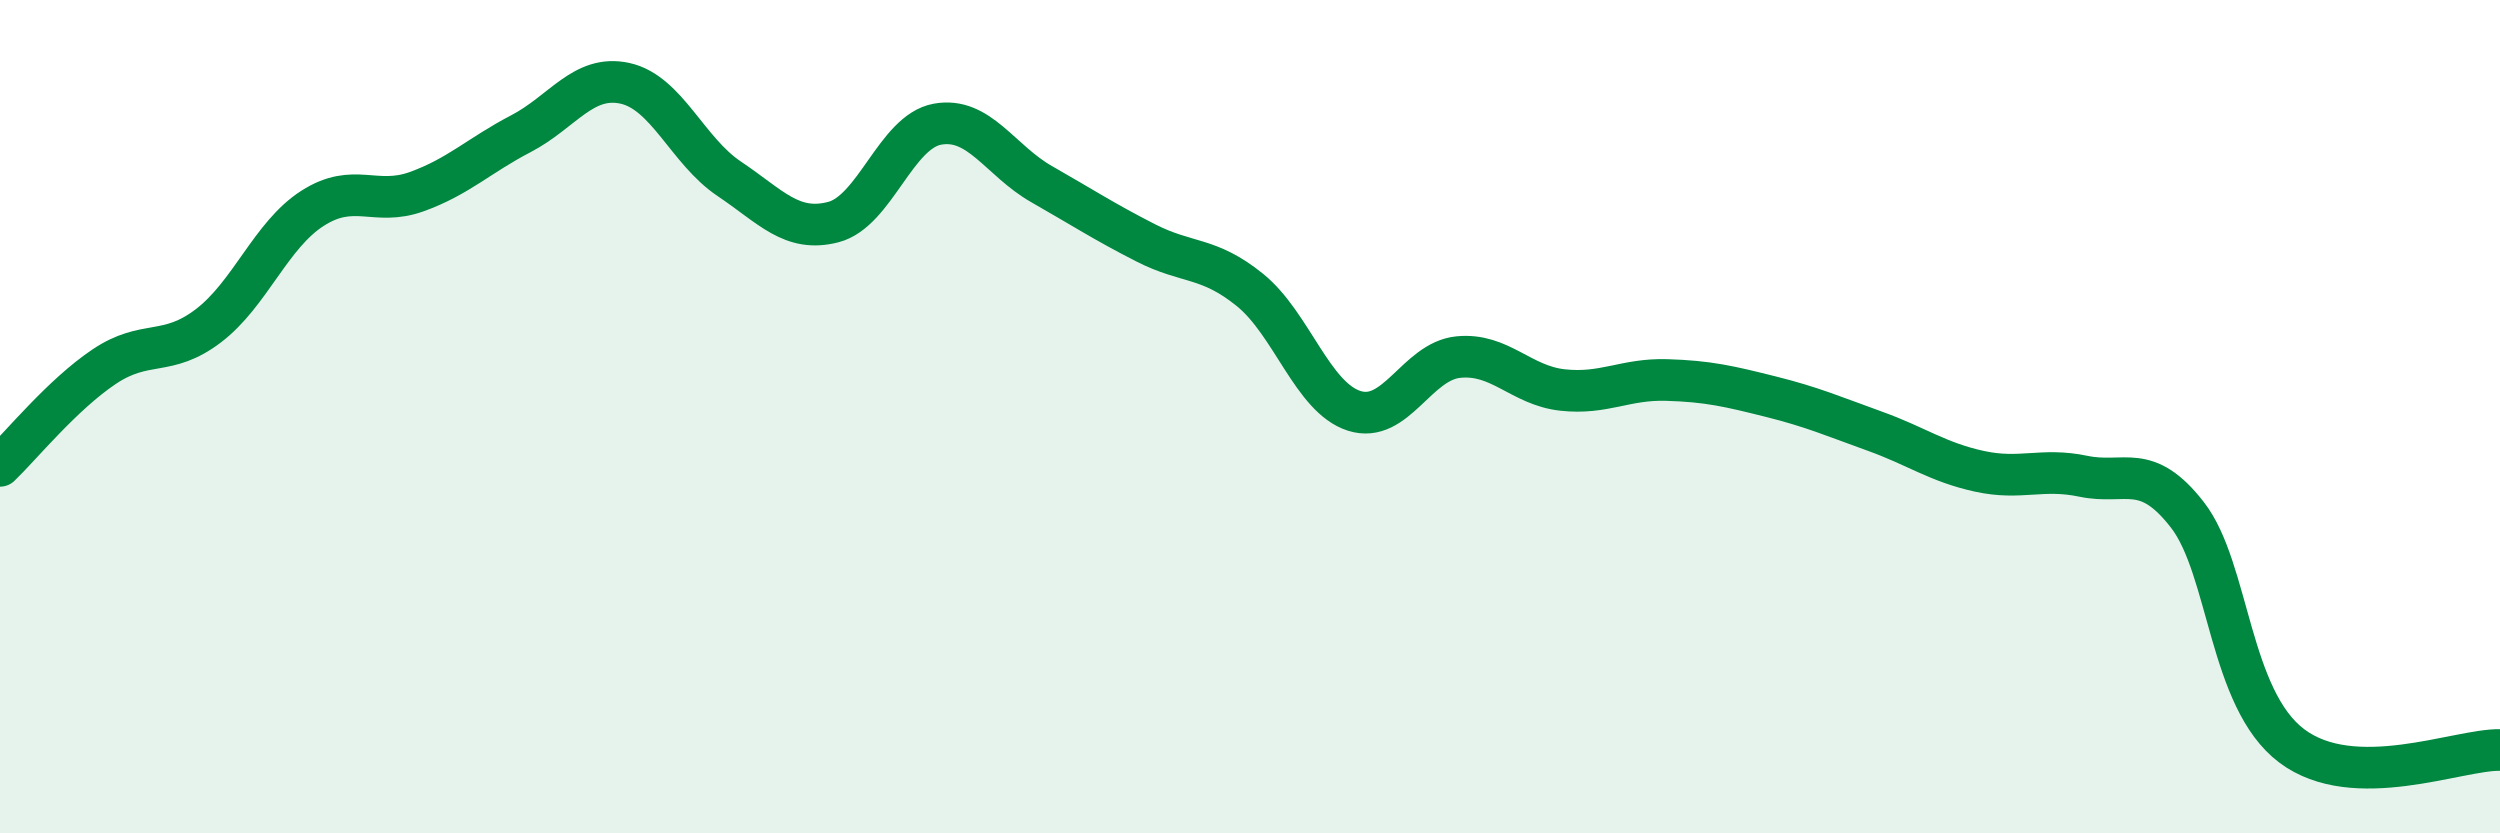 
    <svg width="60" height="20" viewBox="0 0 60 20" xmlns="http://www.w3.org/2000/svg">
      <path
        d="M 0,11.18 C 0.5,10.7 1.5,9.47 2.5,8.8 C 3.5,8.13 4,8.58 5,7.82 C 6,7.06 6.5,5.64 7.5,5 C 8.5,4.36 9,4.96 10,4.6 C 11,4.24 11.5,3.73 12.5,3.21 C 13.5,2.69 14,1.78 15,2 C 16,2.22 16.5,3.62 17.5,4.29 C 18.5,4.96 19,5.59 20,5.33 C 21,5.07 21.5,3.16 22.5,2.98 C 23.5,2.8 24,3.85 25,4.42 C 26,4.99 26.5,5.32 27.5,5.83 C 28.5,6.34 29,6.15 30,6.96 C 31,7.77 31.5,9.54 32.5,9.86 C 33.5,10.18 34,8.67 35,8.57 C 36,8.47 36.5,9.25 37.5,9.36 C 38.5,9.47 39,9.09 40,9.12 C 41,9.15 41.5,9.27 42.5,9.52 C 43.5,9.77 44,9.99 45,10.35 C 46,10.71 46.5,11.09 47.5,11.31 C 48.5,11.53 49,11.22 50,11.43 C 51,11.64 51.5,11.07 52.5,12.36 C 53.5,13.65 53.5,16.77 55,17.9 C 56.5,19.03 59,17.98 60,18L60 20L0 20Z"
        fill="#008740"
        opacity="0.1"
        stroke-linecap="round"
        stroke-linejoin="round"
      />
      <path
        d="M 0,11.18 C 0.5,10.7 1.5,9.47 2.5,8.8 C 3.5,8.13 4,8.58 5,7.82 C 6,7.06 6.5,5.64 7.5,5 C 8.5,4.36 9,4.96 10,4.6 C 11,4.24 11.5,3.73 12.5,3.21 C 13.5,2.69 14,1.78 15,2 C 16,2.22 16.5,3.62 17.5,4.29 C 18.5,4.96 19,5.59 20,5.33 C 21,5.07 21.5,3.16 22.5,2.98 C 23.5,2.8 24,3.85 25,4.42 C 26,4.99 26.5,5.32 27.5,5.83 C 28.5,6.34 29,6.15 30,6.96 C 31,7.77 31.5,9.54 32.5,9.86 C 33.5,10.18 34,8.67 35,8.57 C 36,8.47 36.5,9.25 37.5,9.36 C 38.5,9.47 39,9.09 40,9.12 C 41,9.15 41.5,9.27 42.5,9.52 C 43.5,9.77 44,9.99 45,10.35 C 46,10.71 46.5,11.09 47.5,11.31 C 48.5,11.53 49,11.22 50,11.43 C 51,11.64 51.5,11.07 52.5,12.36 C 53.5,13.65 53.5,16.77 55,17.9 C 56.5,19.03 59,17.98 60,18"
        stroke="#008740"
        stroke-width="1"
        fill="none"
        stroke-linecap="round"
        stroke-linejoin="round"
      />
    </svg>
  